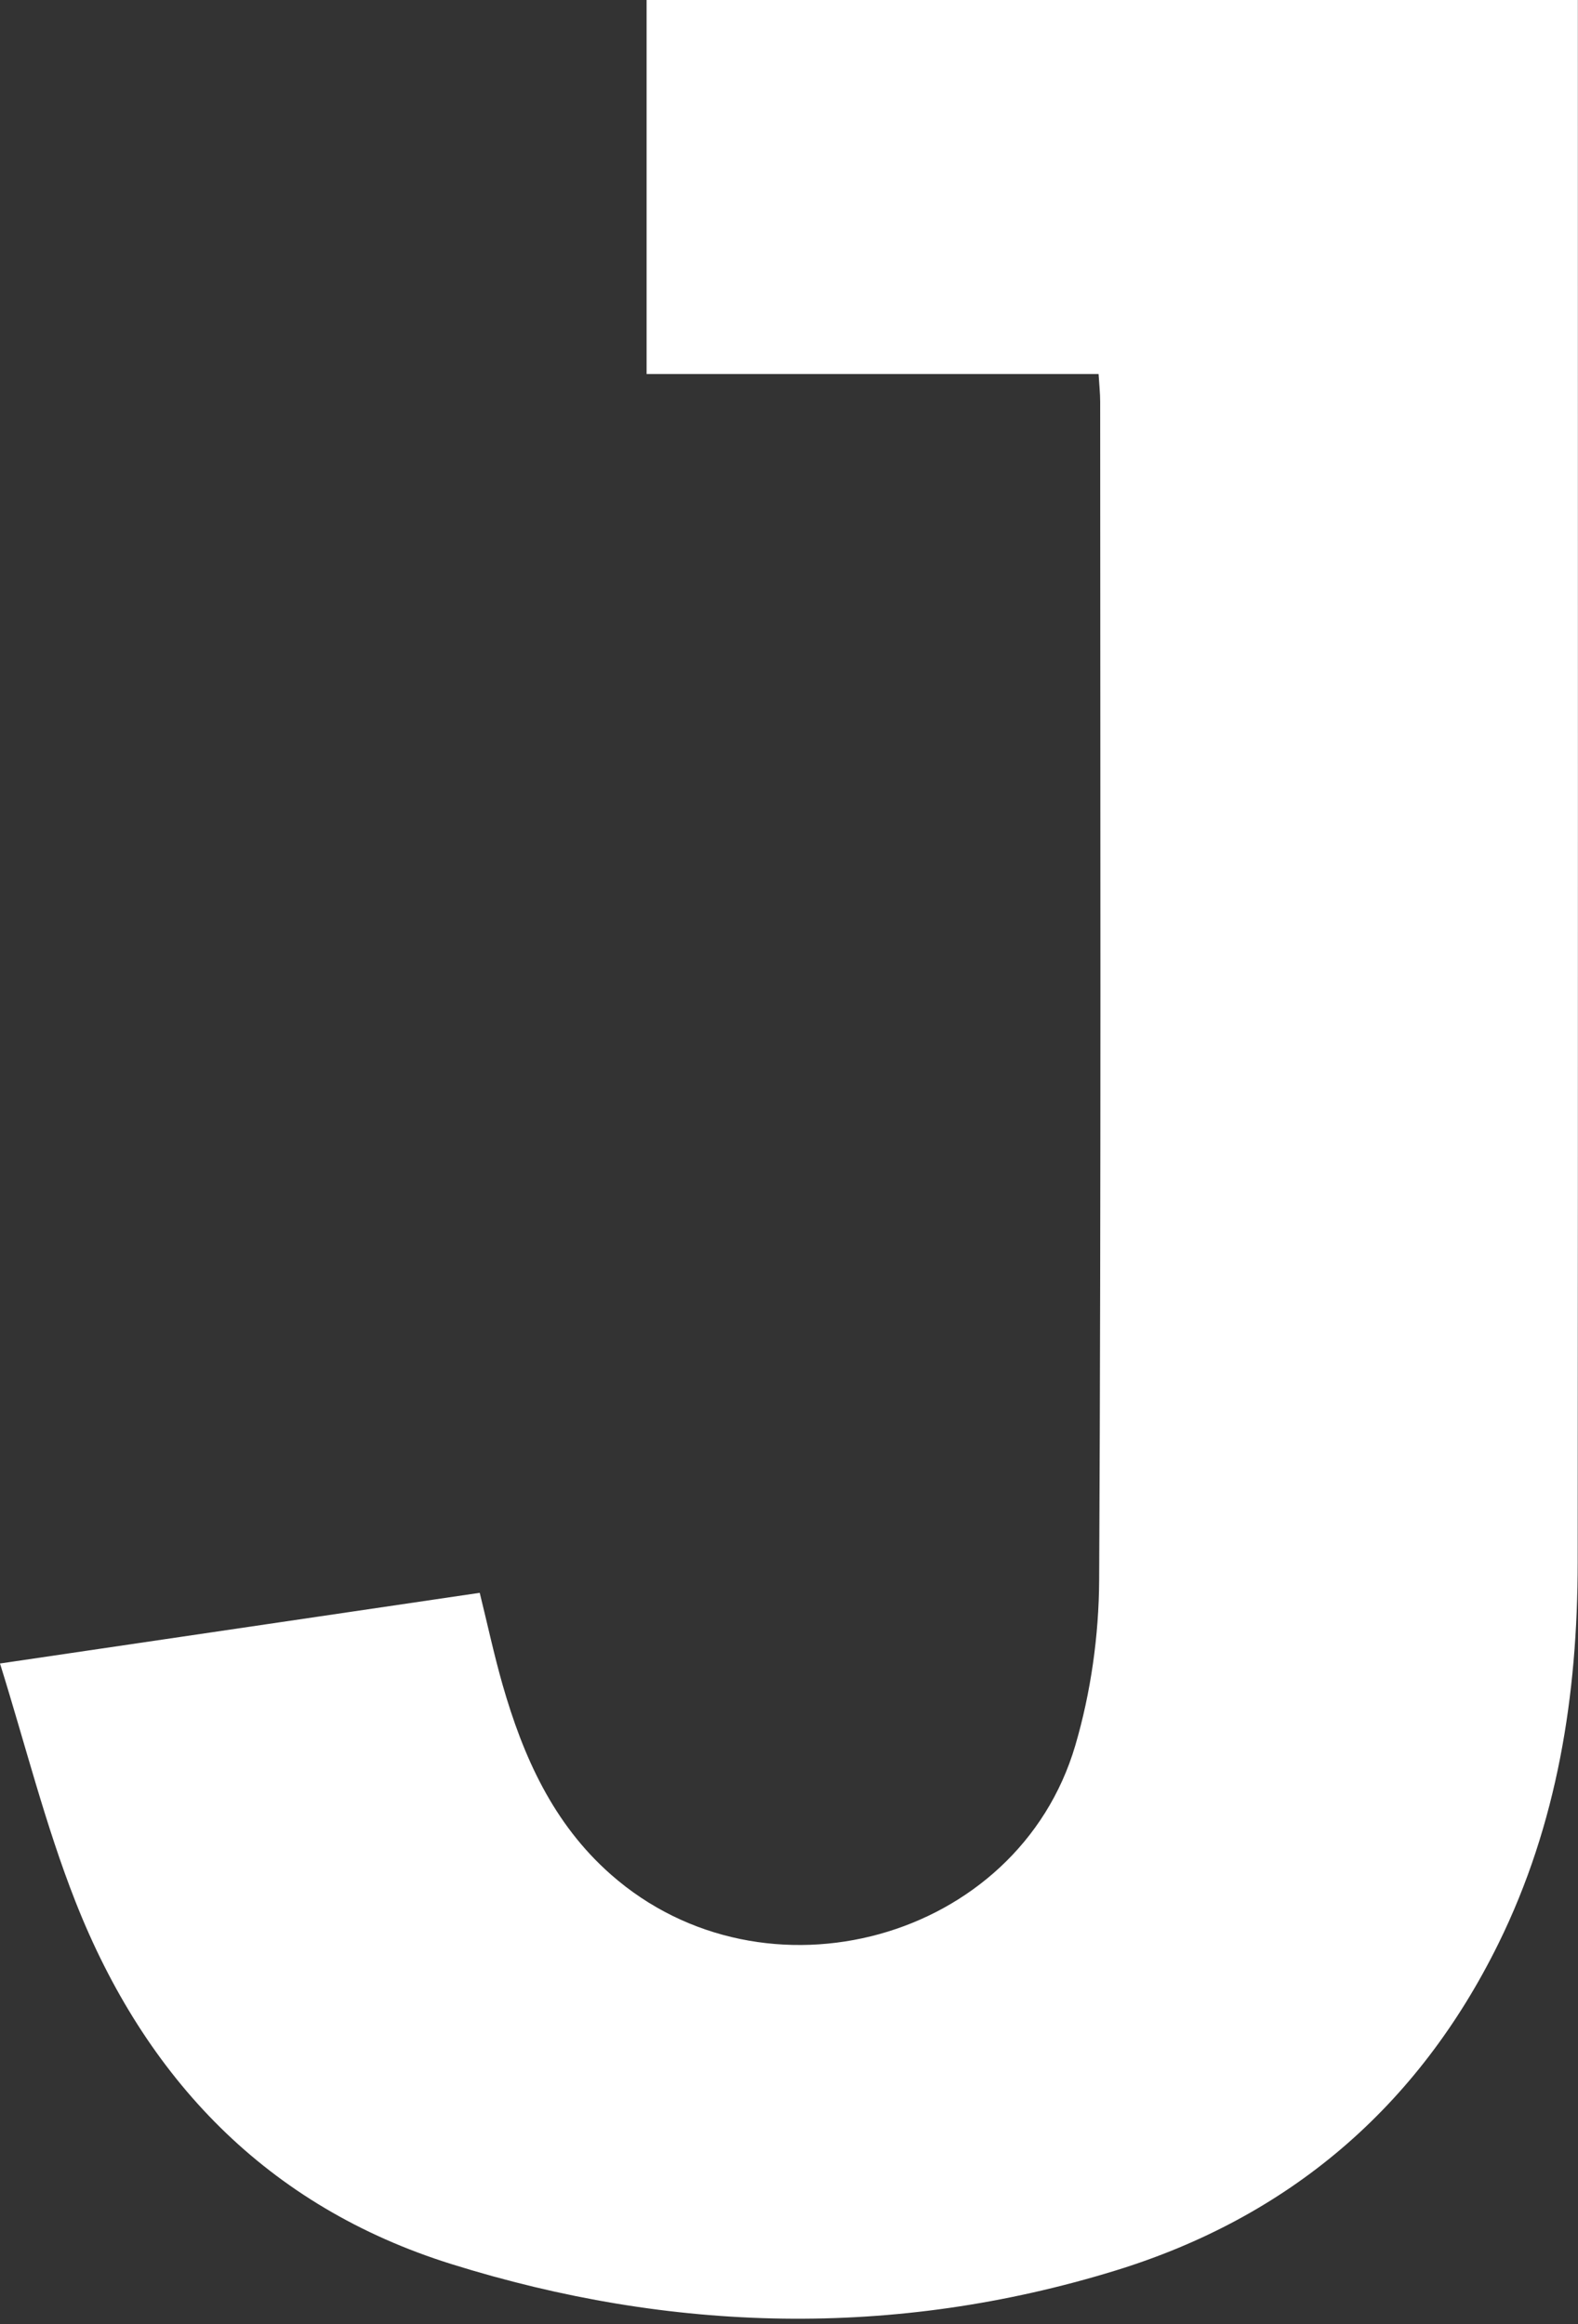 <?xml version="1.0" encoding="utf-8"?>
<svg xmlns="http://www.w3.org/2000/svg" fill="none" height="100%" overflow="visible" preserveAspectRatio="none" style="display: block;" viewBox="0 0 91 134" width="100%">
<rect x="0" y="0" width="91" height="134" fill="#333333" stroke="none"/>
<path d="M90.992 0V1.791C90.992 31.227 91.005 60.659 90.982 90.095C90.976 97.722 89.819 105.145 86.406 112.068C81.751 121.502 74.313 127.834 64.326 130.907C51.572 134.83 38.71 134.498 26.026 130.532C15.398 127.21 8.368 119.836 4.35 109.63C2.622 105.24 1.472 100.623 0 95.908C9.524 94.505 18.542 93.177 27.665 91.833C28.115 93.657 28.49 95.405 28.979 97.12C30.169 101.274 31.89 105.135 35.231 108.076C44.098 115.883 58.691 111.911 62.009 100.636C62.906 97.584 63.37 94.294 63.386 91.114C63.501 68.463 63.448 45.813 63.445 23.163C63.445 22.683 63.392 22.203 63.353 21.563H37.288V0H90.992Z" fill="white" id="Vector"/>
</svg>
